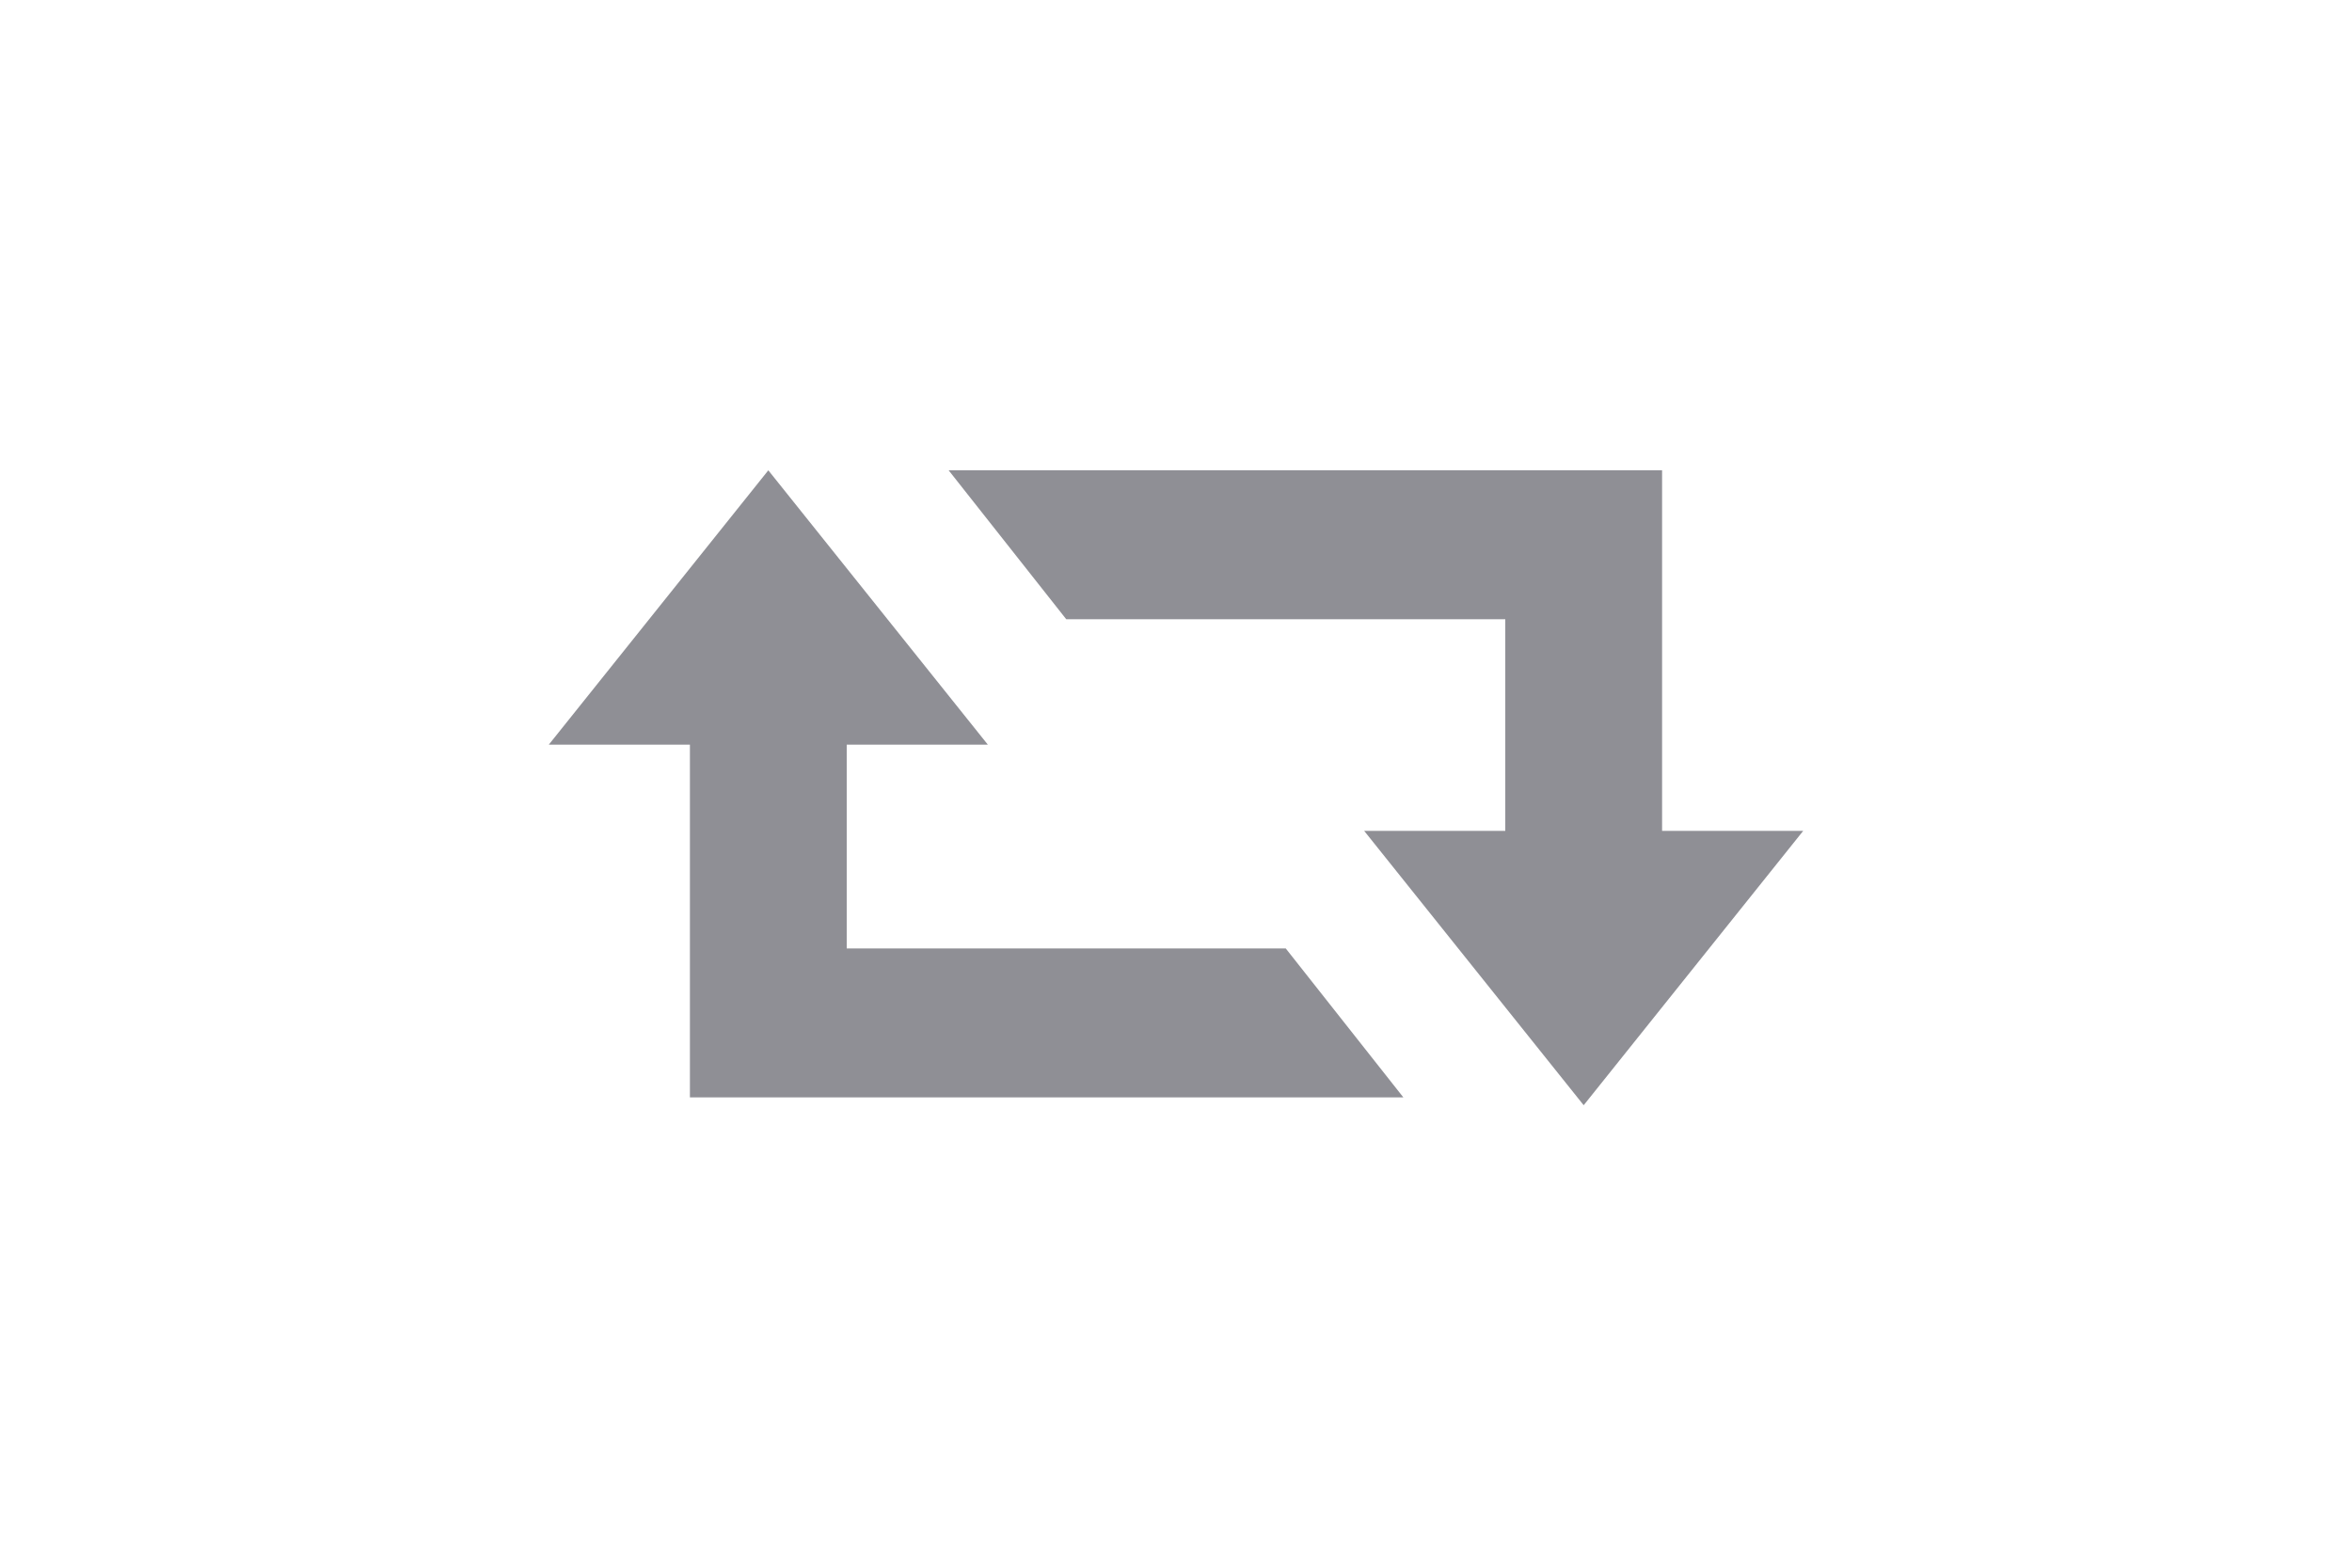 <?xml version="1.0" encoding="utf-8"?>
<!DOCTYPE svg PUBLIC "-//W3C//DTD SVG 1.1 Tiny//EN" "http://www.w3.org/Graphics/SVG/1.1/DTD/svg11-tiny.dtd">
<svg version="1.1" baseProfile="tiny" id="Shape_1_1_"
	 xmlns="http://www.w3.org/2000/svg" xmlns:xlink="http://www.w3.org/1999/xlink" x="0px" y="0px" width="30" height="20" viewBox="0 0 30 20"
	 xml:space="preserve">
<g id="Shape_1">
	<path fill-rule="evenodd" fill="#8f8f95" d="M10.8,12.1V9.5h1.8L9.8,6L7,9.5h1.8V14h9.1l-1.5-1.9H10.8z M21.2,10.5V6h-9.1l1.5,1.9
		h5.6v2.7h-1.8l2.8,3.5l2.8-3.5H21.2z"/>
</g>
</svg>

